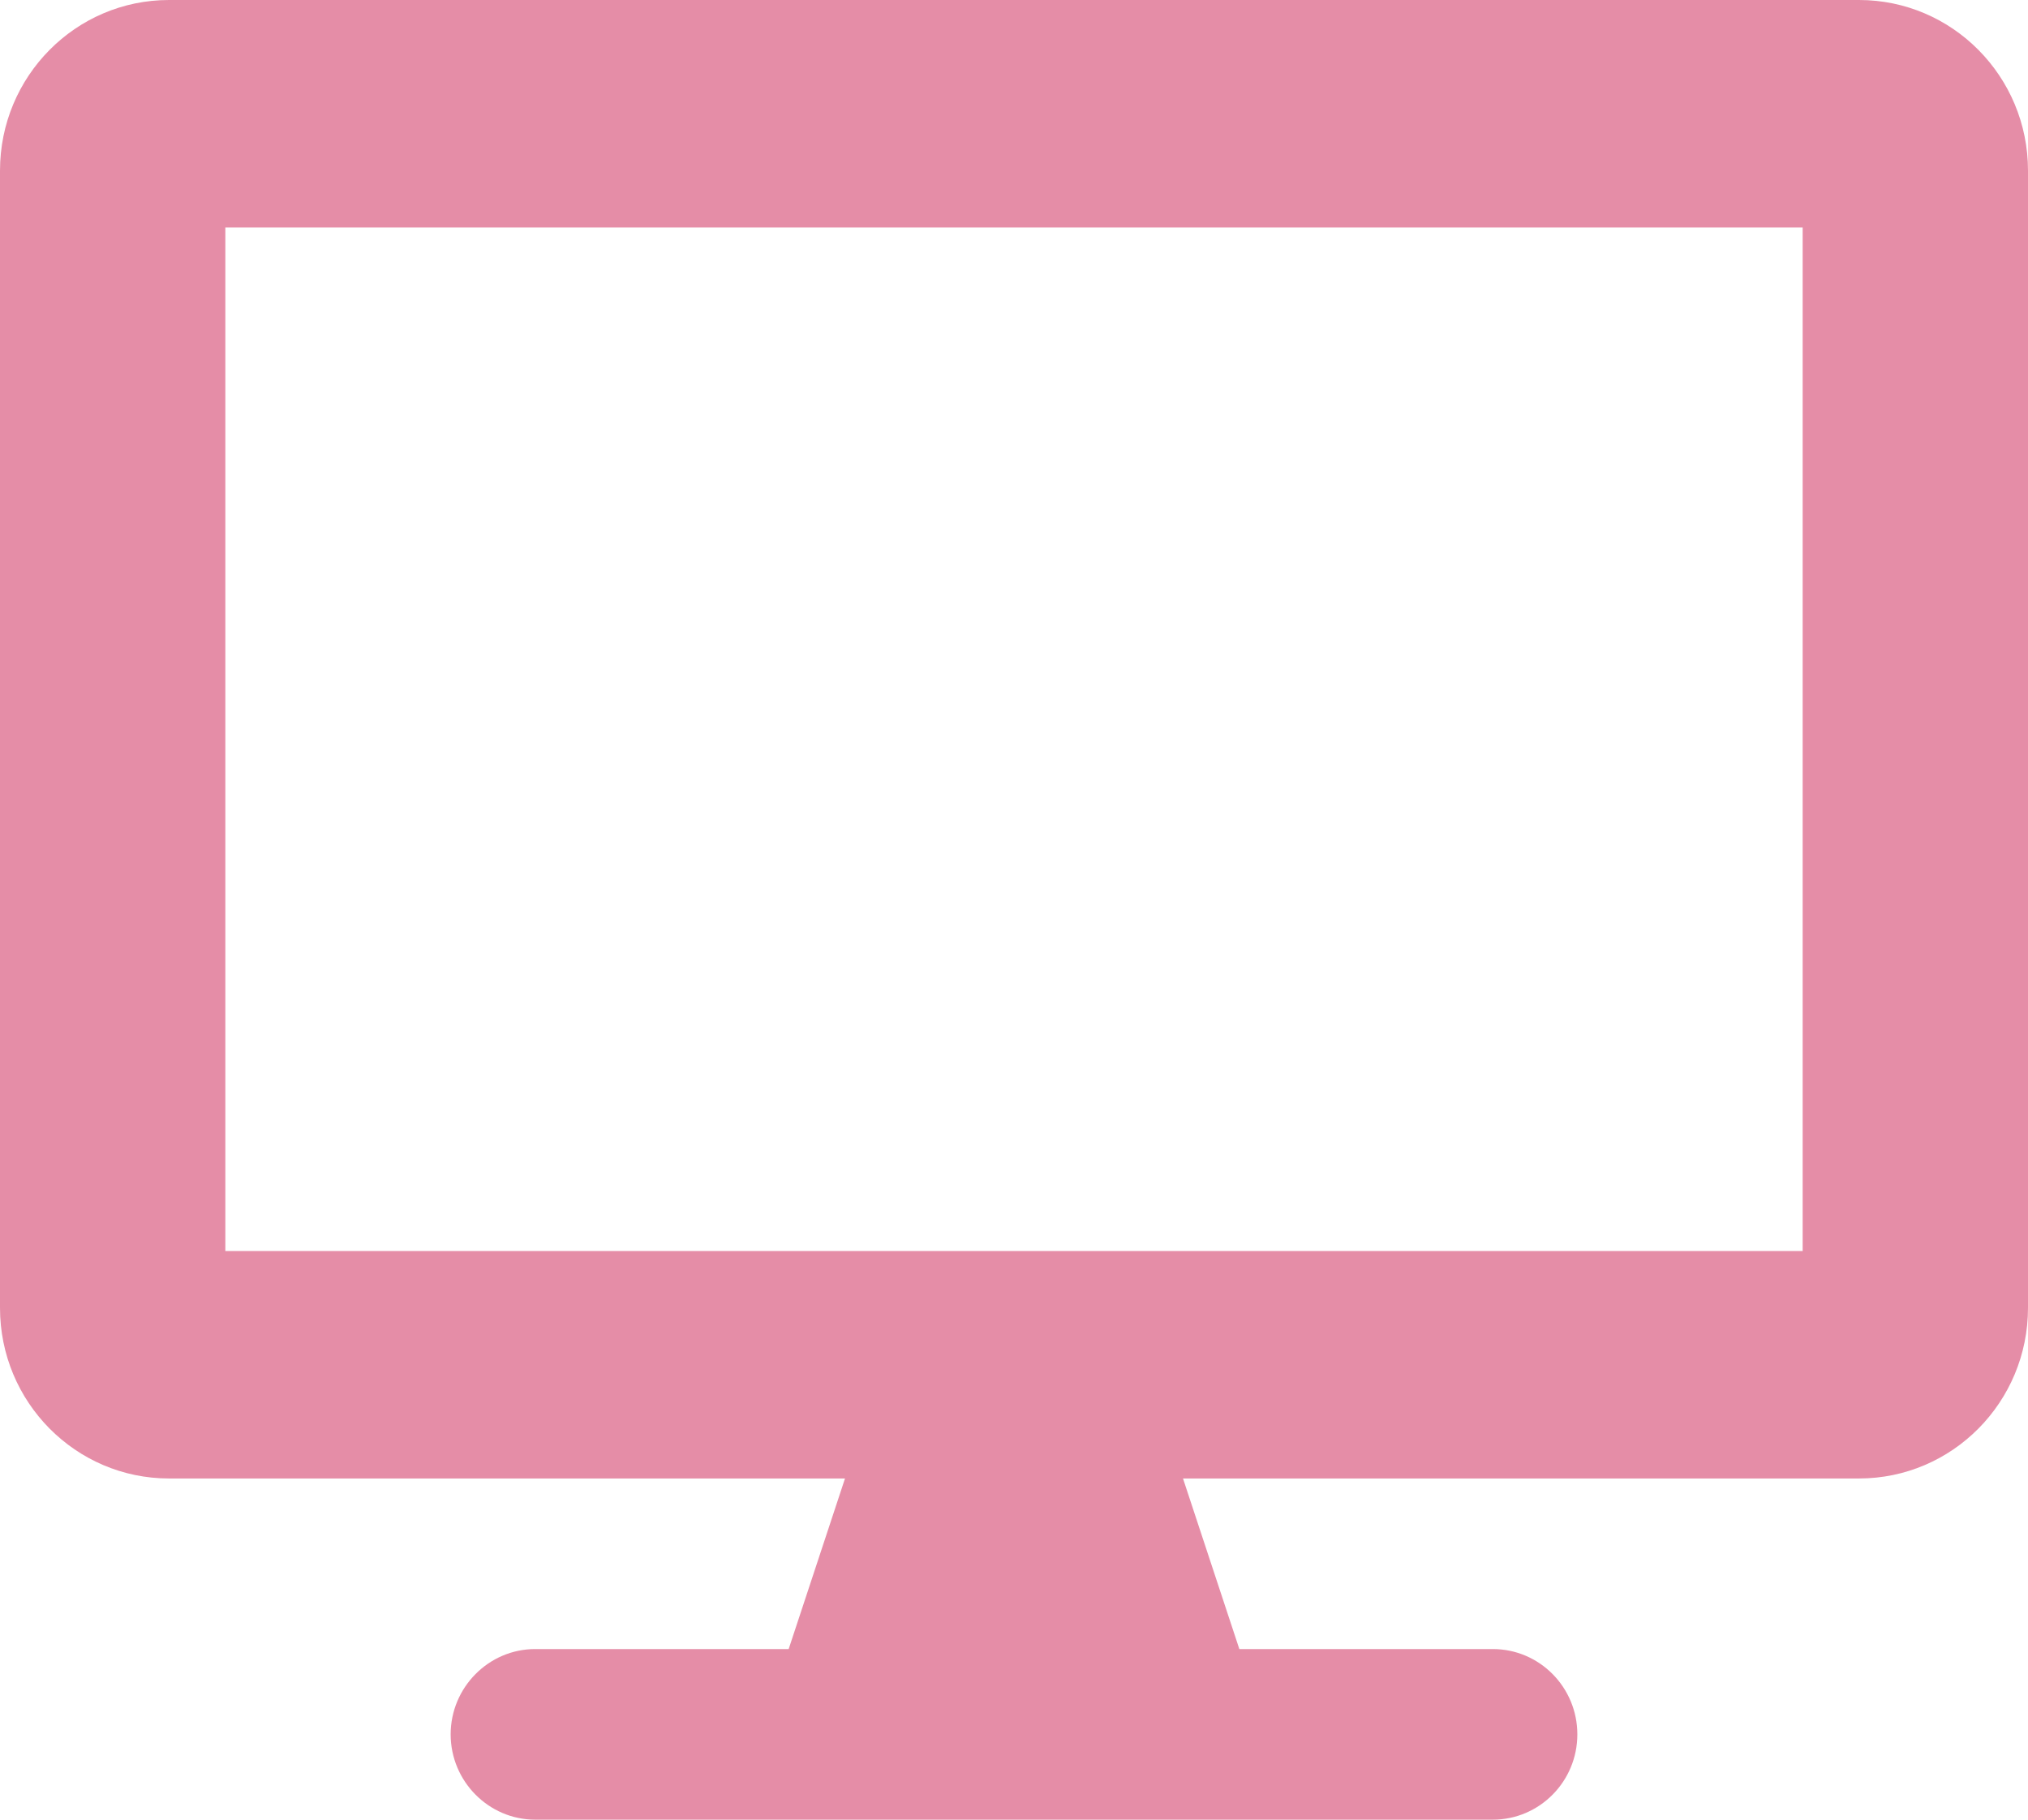 <?xml version="1.0" encoding="UTF-8" standalone="no"?><!DOCTYPE svg PUBLIC "-//W3C//DTD SVG 1.1//EN" "http://www.w3.org/Graphics/SVG/1.1/DTD/svg11.dtd"><svg width="100%" height="100%" viewBox="0 0 78 70" version="1.1" xmlns="http://www.w3.org/2000/svg" xmlns:xlink="http://www.w3.org/1999/xlink" xml:space="preserve" xmlns:serif="http://www.serif.com/" style="fill-rule:evenodd;clip-rule:evenodd;stroke-linejoin:round;stroke-miterlimit:2;"><path id="internet_ontwikkeling_groot" d="M71.5,0l-65,0c-3.589,0 -6.5,2.939 -6.5,6.563l0,43.75c0,3.623 2.911,6.562 6.5,6.562l26,0l-2.167,6.563l-9.75,-0.001c-1.787,0 -3.25,1.477 -3.25,3.282c0,1.804 1.463,3.281 3.25,3.281l36.834,-0c1.794,-0 3.25,-1.47 3.25,-3.281c-0,-1.812 -1.456,-3.282 -3.25,-3.282l-9.75,0l-2.167,-6.562l26,-0c3.589,-0 6.5,-2.939 6.5,-6.563l0,-43.75c0,-3.623 -2.911,-6.562 -6.5,-6.562Zm-2.167,48.125l-60.666,-0l-0,-39.375l60.666,-0l0,39.375Z" style="fill:#e58da7;fill-rule:nonzero;"/></svg>